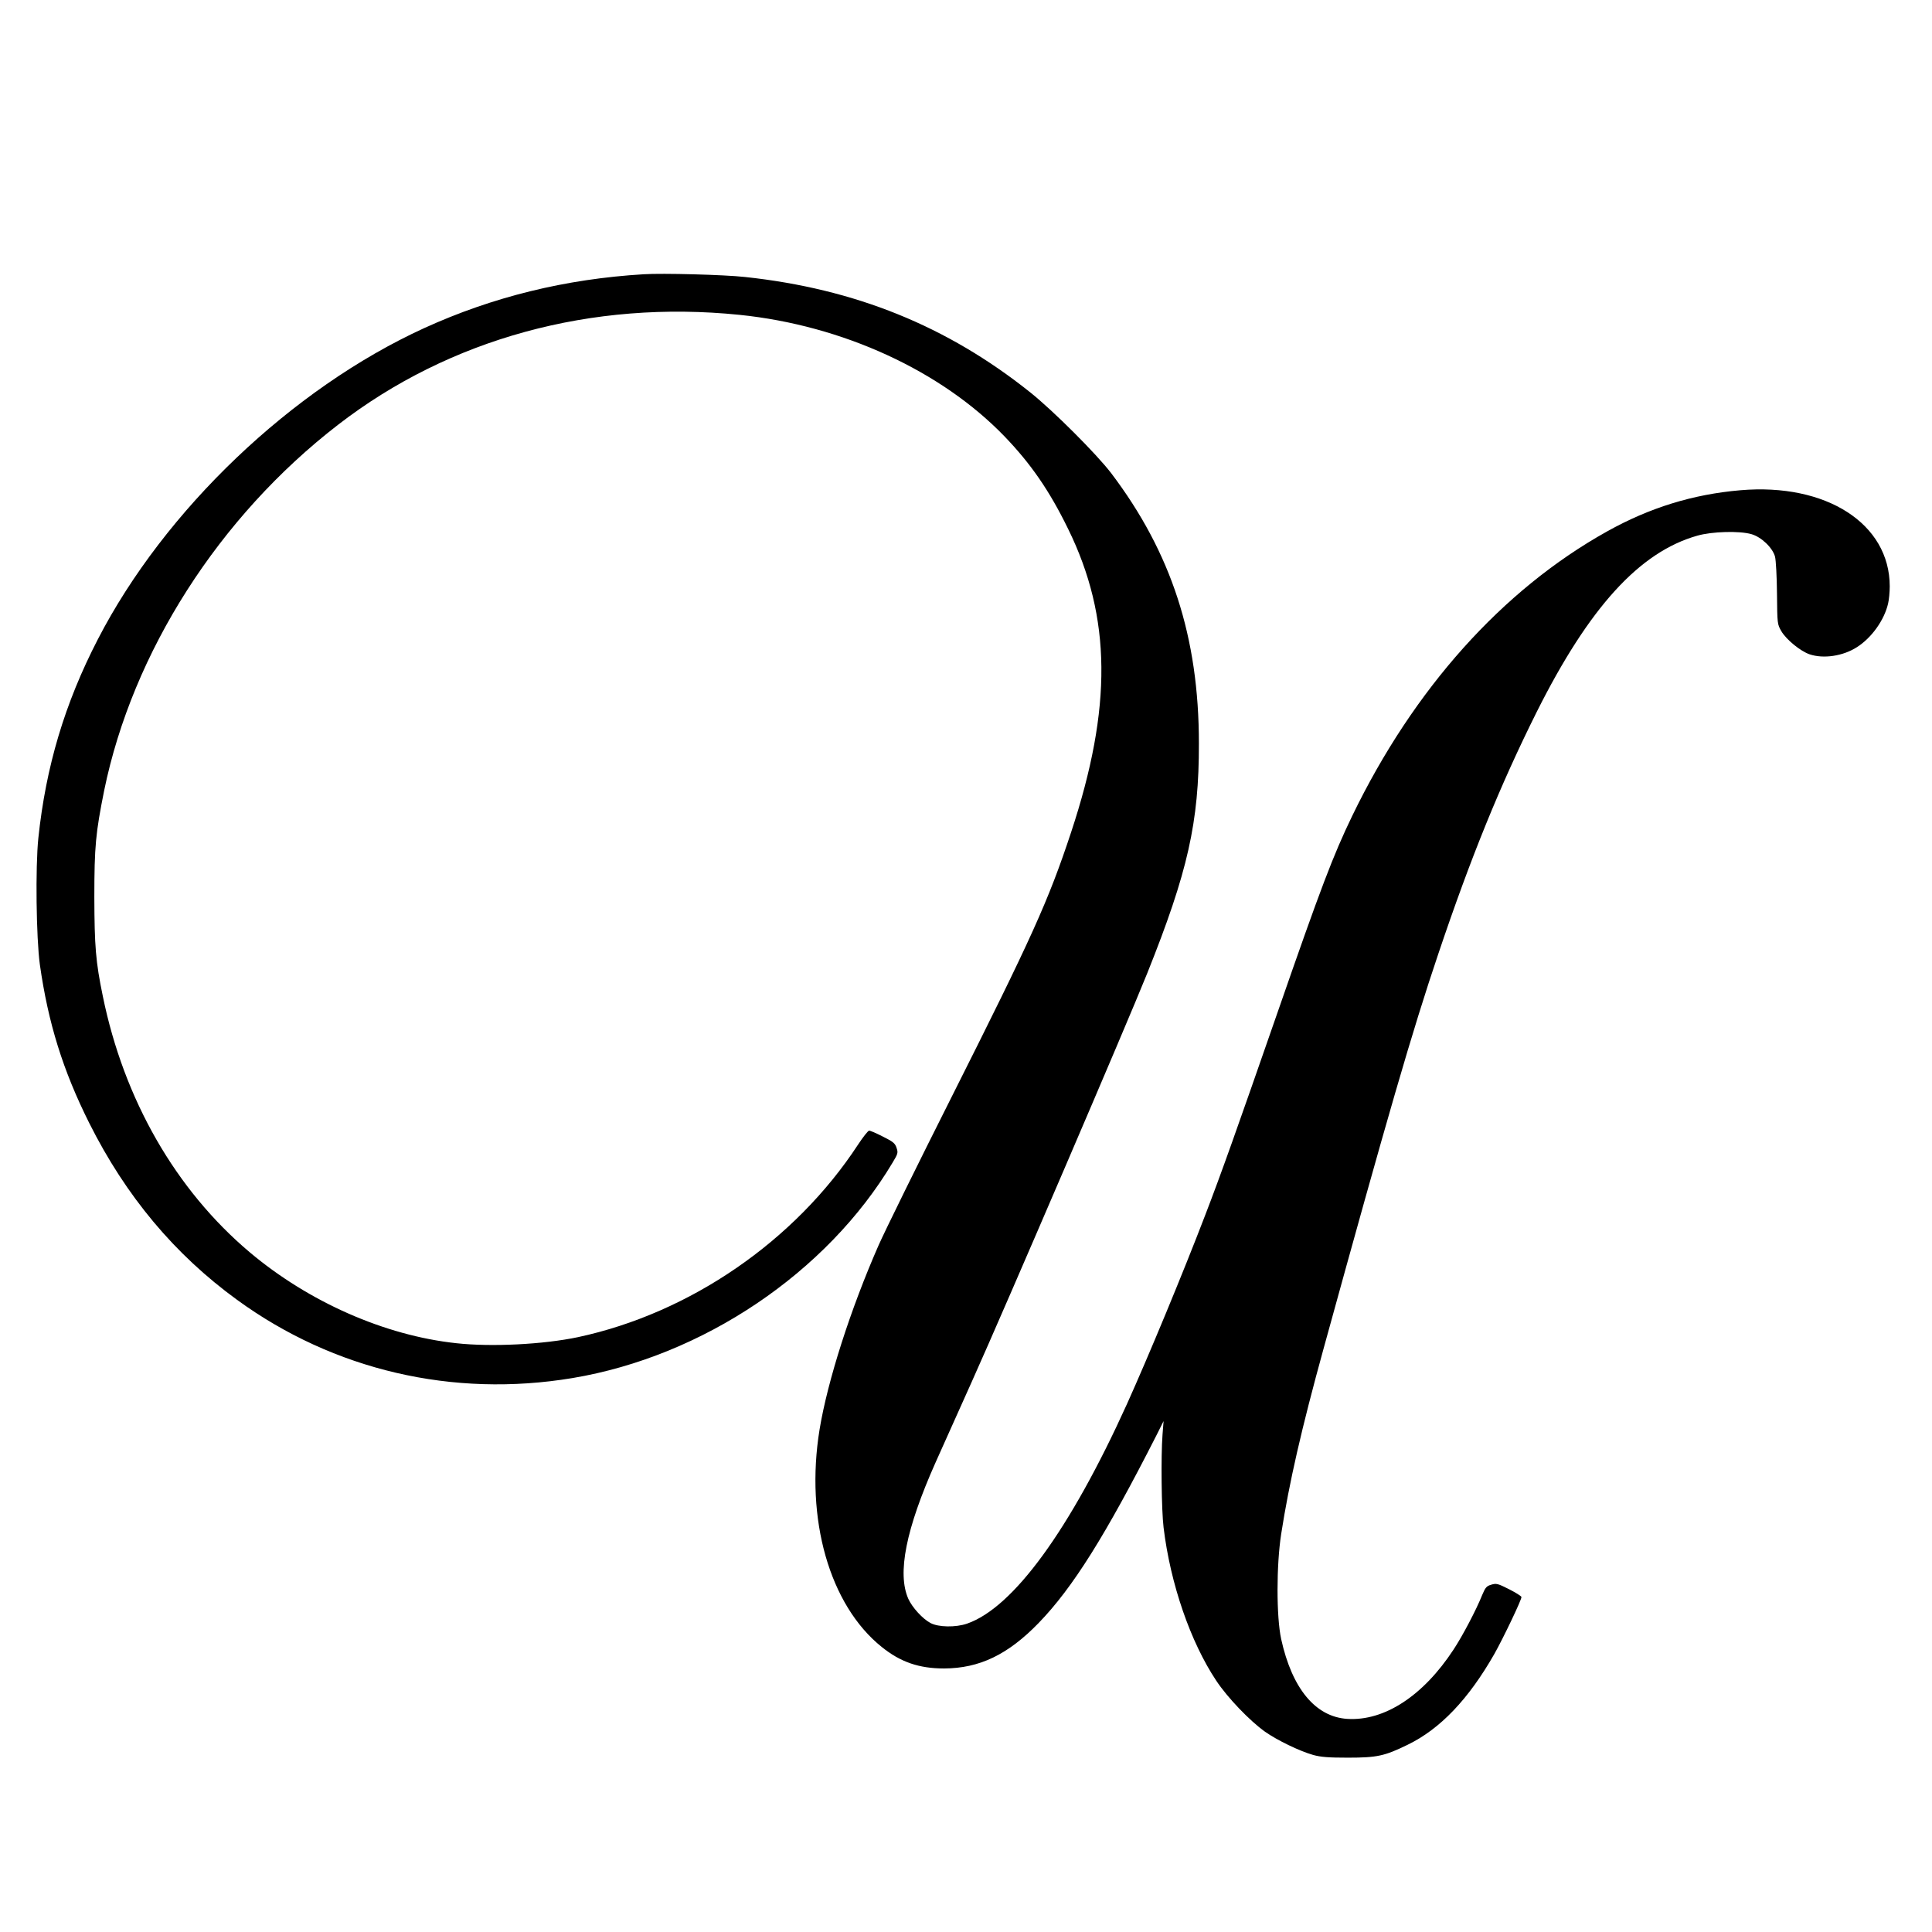 <?xml version="1.0" standalone="no"?>
<!DOCTYPE svg PUBLIC "-//W3C//DTD SVG 20010904//EN"
 "http://www.w3.org/TR/2001/REC-SVG-20010904/DTD/svg10.dtd">
<svg version="1.0" xmlns="http://www.w3.org/2000/svg"
 width="1280pt" height="1280pt" viewBox="0 0 1280 1280"
 preserveAspectRatio="xMidYMid meet">
<g transform="translate(0,1280) scale(0.1,-0.1)"
fill="#000000" stroke="none">
<path d="M4265 10983 c-518 -31 -1001 -150 -1455 -357 -877 -401 -1720 -1205
-2162 -2062 -219 -424 -344 -842 -394 -1317 -20 -193 -14 -661 10 -837 55
-388 153 -702 327 -1050 243 -485 566 -871 980 -1172 640 -466 1429 -650 2222
-518 862 144 1685 697 2121 1428 35 58 37 65 26 97 -10 31 -23 41 -91 75 -43
22 -84 40 -91 39 -7 0 -40 -42 -73 -92 -418 -639 -1114 -1117 -1856 -1276
-227 -48 -573 -66 -807 -40 -473 51 -976 273 -1367 602 -490 413 -834 1011
-974 1698 -47 227 -55 330 -56 654 0 338 9 427 65 707 188 918 761 1815 1550
2424 739 571 1681 828 2660 728 683 -70 1335 -370 1755 -805 175 -182 298
-360 422 -614 287 -586 293 -1182 19 -2010 -151 -456 -259 -694 -790 -1750
-227 -451 -445 -894 -485 -985 -186 -423 -338 -898 -391 -1220 -97 -594 66
-1164 411 -1441 125 -101 248 -143 414 -143 234 1 422 91 626 301 226 233 444
581 783 1248 l45 90 -7 -90 c-11 -143 -7 -500 7 -615 45 -373 178 -758 349
-1015 75 -113 222 -266 323 -338 81 -57 230 -129 319 -154 51 -14 101 -18 230
-18 194 0 243 11 395 85 217 105 405 303 576 603 60 107 179 356 179 376 0 6
-37 29 -82 52 -75 38 -85 40 -118 30 -31 -9 -39 -18 -60 -68 -39 -98 -130
-271 -190 -362 -201 -307 -459 -475 -705 -459 -210 14 -365 201 -437 529 -32
148 -32 488 0 695 53 341 135 699 281 1229 423 1536 589 2109 760 2615 215
639 409 1116 653 1605 346 690 680 1058 1063 1166 97 28 280 33 359 10 66 -19
140 -90 156 -149 6 -24 12 -132 13 -245 2 -201 2 -202 29 -249 33 -56 126
-132 187 -153 92 -31 221 -12 313 47 98 62 182 180 207 289 6 24 11 76 11 114
0 415 -420 686 -990 637 -315 -27 -602 -116 -883 -273 -694 -387 -1281 -1043
-1688 -1884 -126 -261 -207 -473 -494 -1300 -275 -791 -373 -1067 -480 -1345
-149 -389 -377 -938 -519 -1253 -378 -834 -753 -1348 -1059 -1454 -75 -26
-190 -24 -242 4 -53 28 -121 103 -147 160 -75 169 -16 463 180 903 33 74 141
315 240 535 224 498 1031 2378 1162 2705 270 674 344 1002 343 1525 0 703
-182 1263 -581 1790 -98 128 -383 413 -537 536 -550 439 -1160 686 -1890 764
-135 15 -546 26 -670 18z"/>
</g>
</svg>
